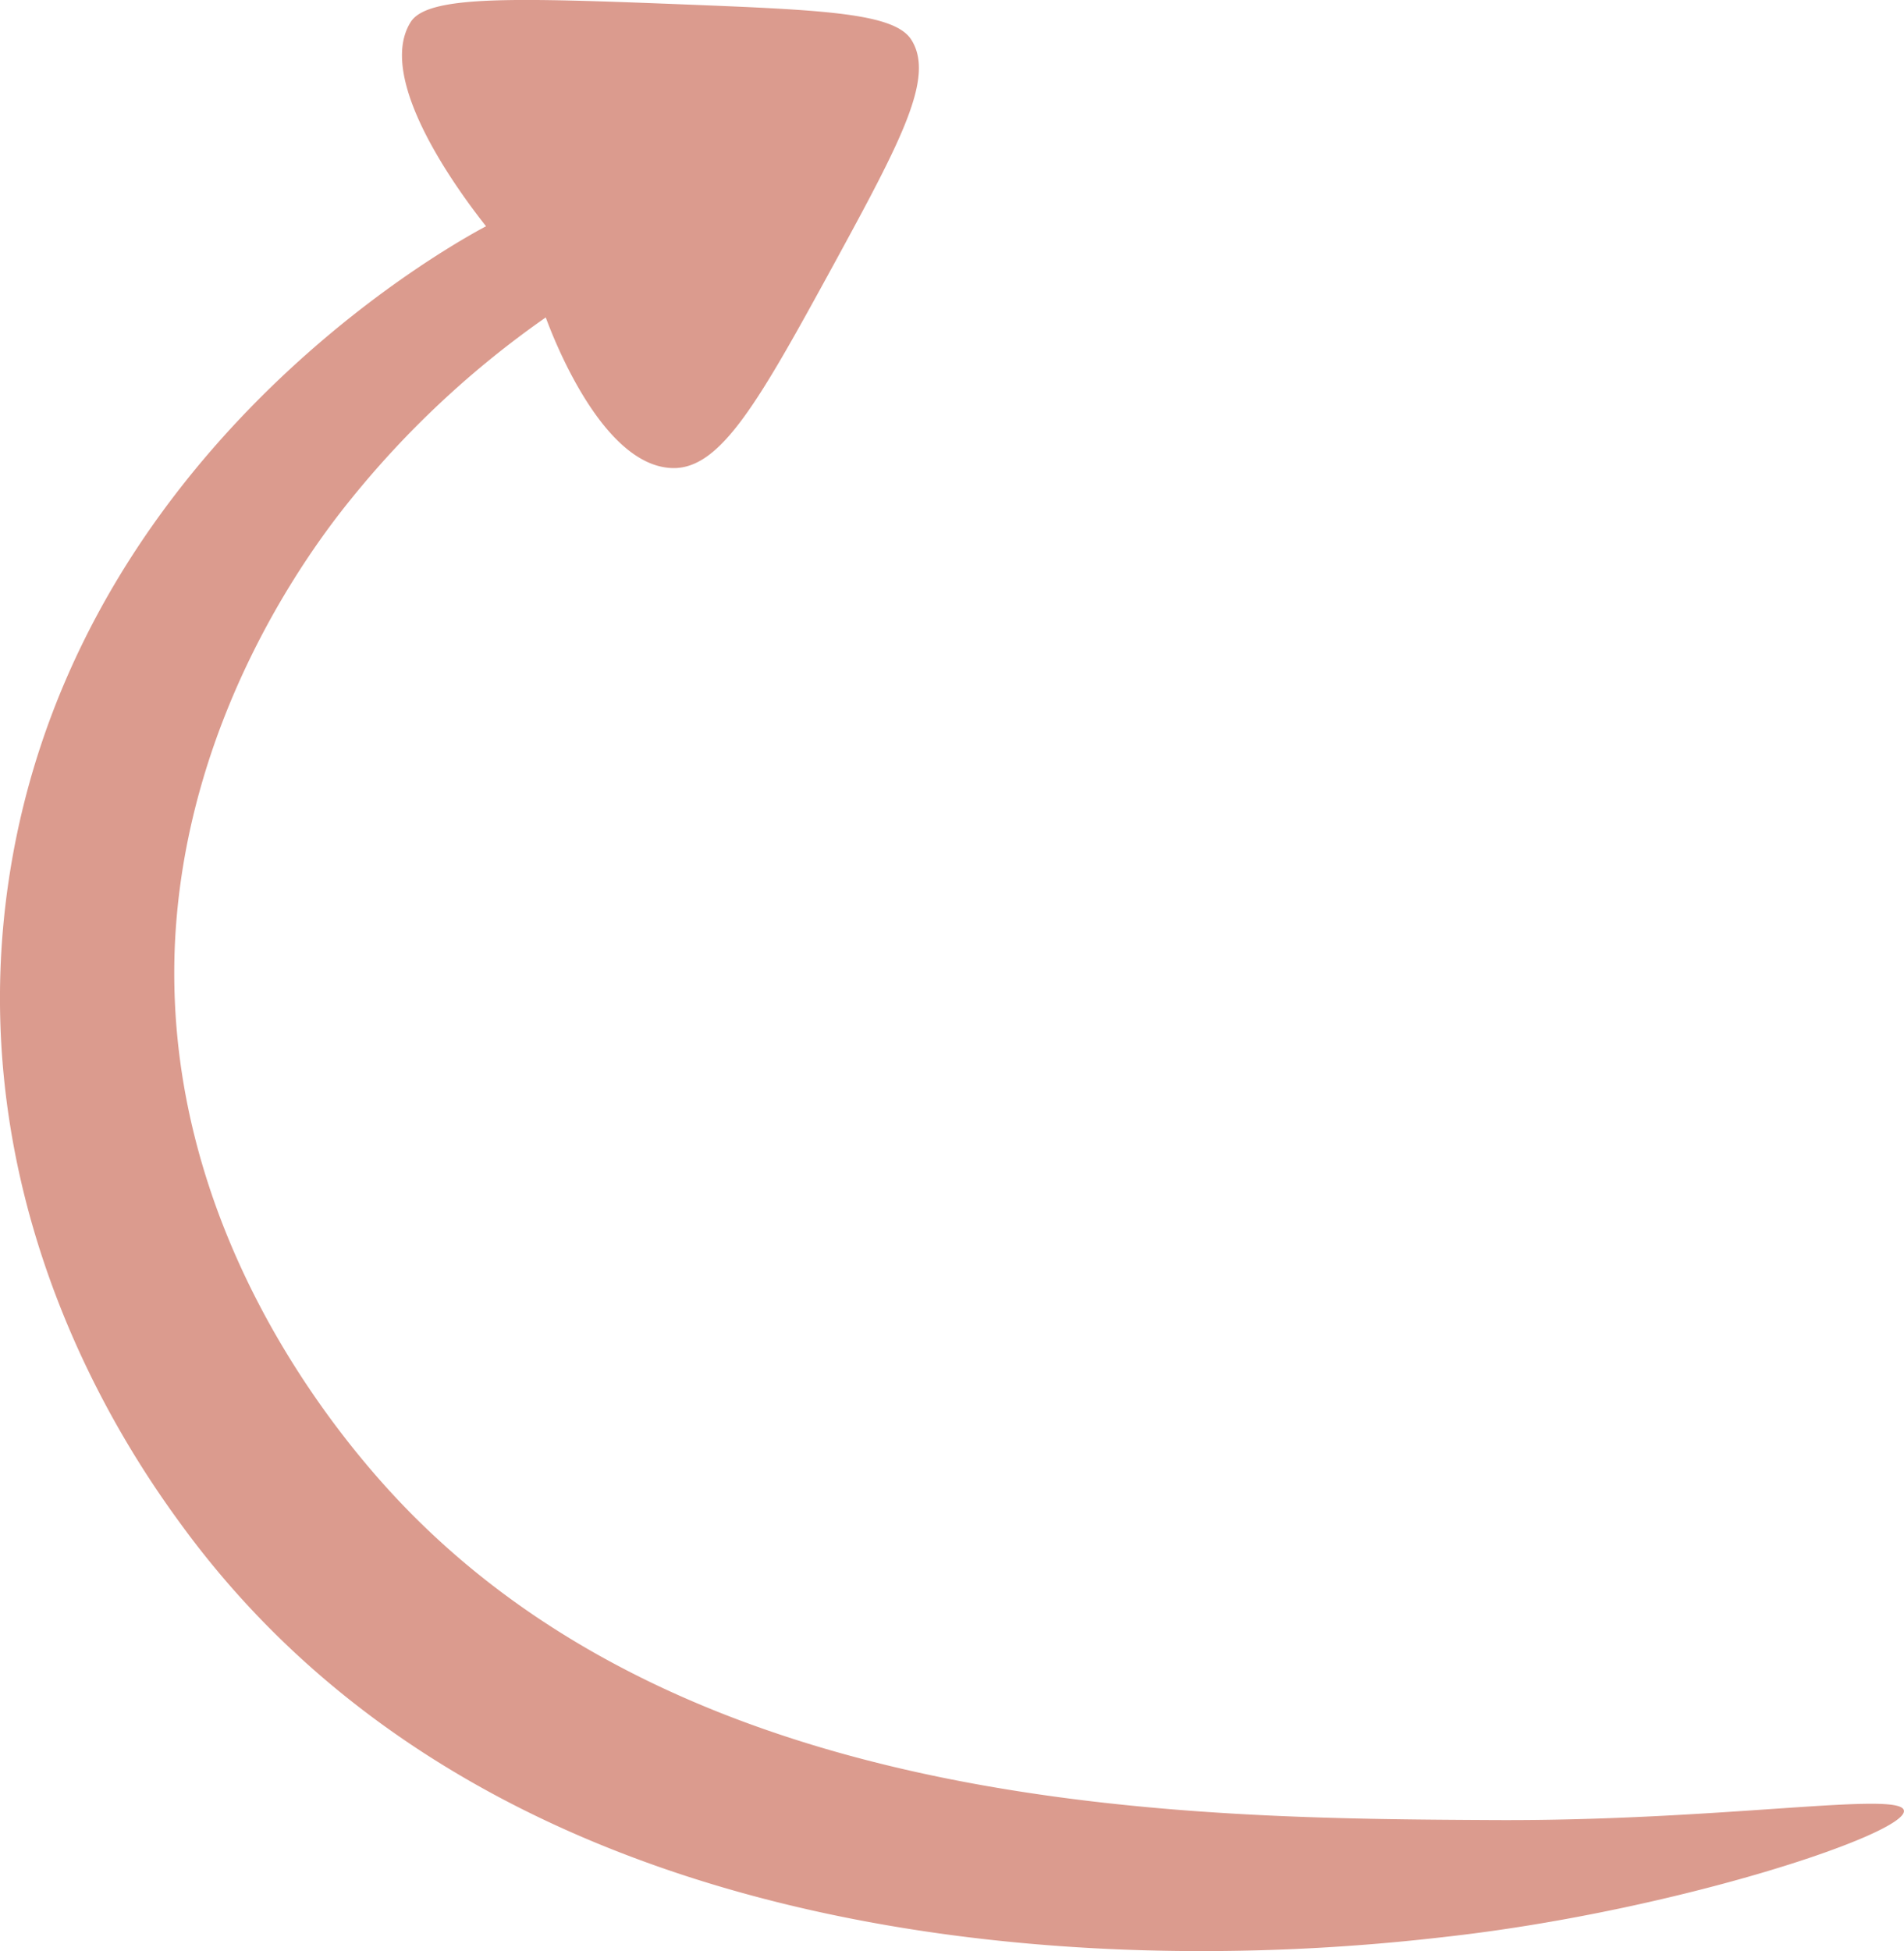 <?xml version="1.0" encoding="UTF-8"?> <svg xmlns="http://www.w3.org/2000/svg" viewBox="0 0 189.65 194.29"> <defs> <style> .cls-1 { fill: #db9b8e; } </style> </defs> <g id="Слой_2" data-name="Слой 2"> <g id="Слой_1-2" data-name="Слой 1"> <path class="cls-1" d="M189.64,180.29c.38,2.27-22.37,9.89-45.06,12.51C132,194.26,55.73,203.07,18.25,152.09,13.58,145.74-3.33,122,.58,89.8,5.92,46,44.42,24.66,48.41,22.53,46.19,19.71,37.25,8,40.91,2.19,42.62-.5,51.23-.22,68.38.45,82.22,1,89.17,1.32,90.8,4c2.3,3.72-1,9.94-7.71,22.25C75.64,39.88,71.82,46.72,67,46.61c-7-.16-11.9-13-12.64-15A94.22,94.22,0,0,0,34.83,49.86C30.94,54.67,18.27,71.61,17.4,94.53c-1,27.63,15.79,47.95,22.07,54.65,29.65,31.64,79,31.9,109.32,32.06C171.34,181.36,189.31,178.3,189.64,180.29Z"></path> </g> </g> </svg> 